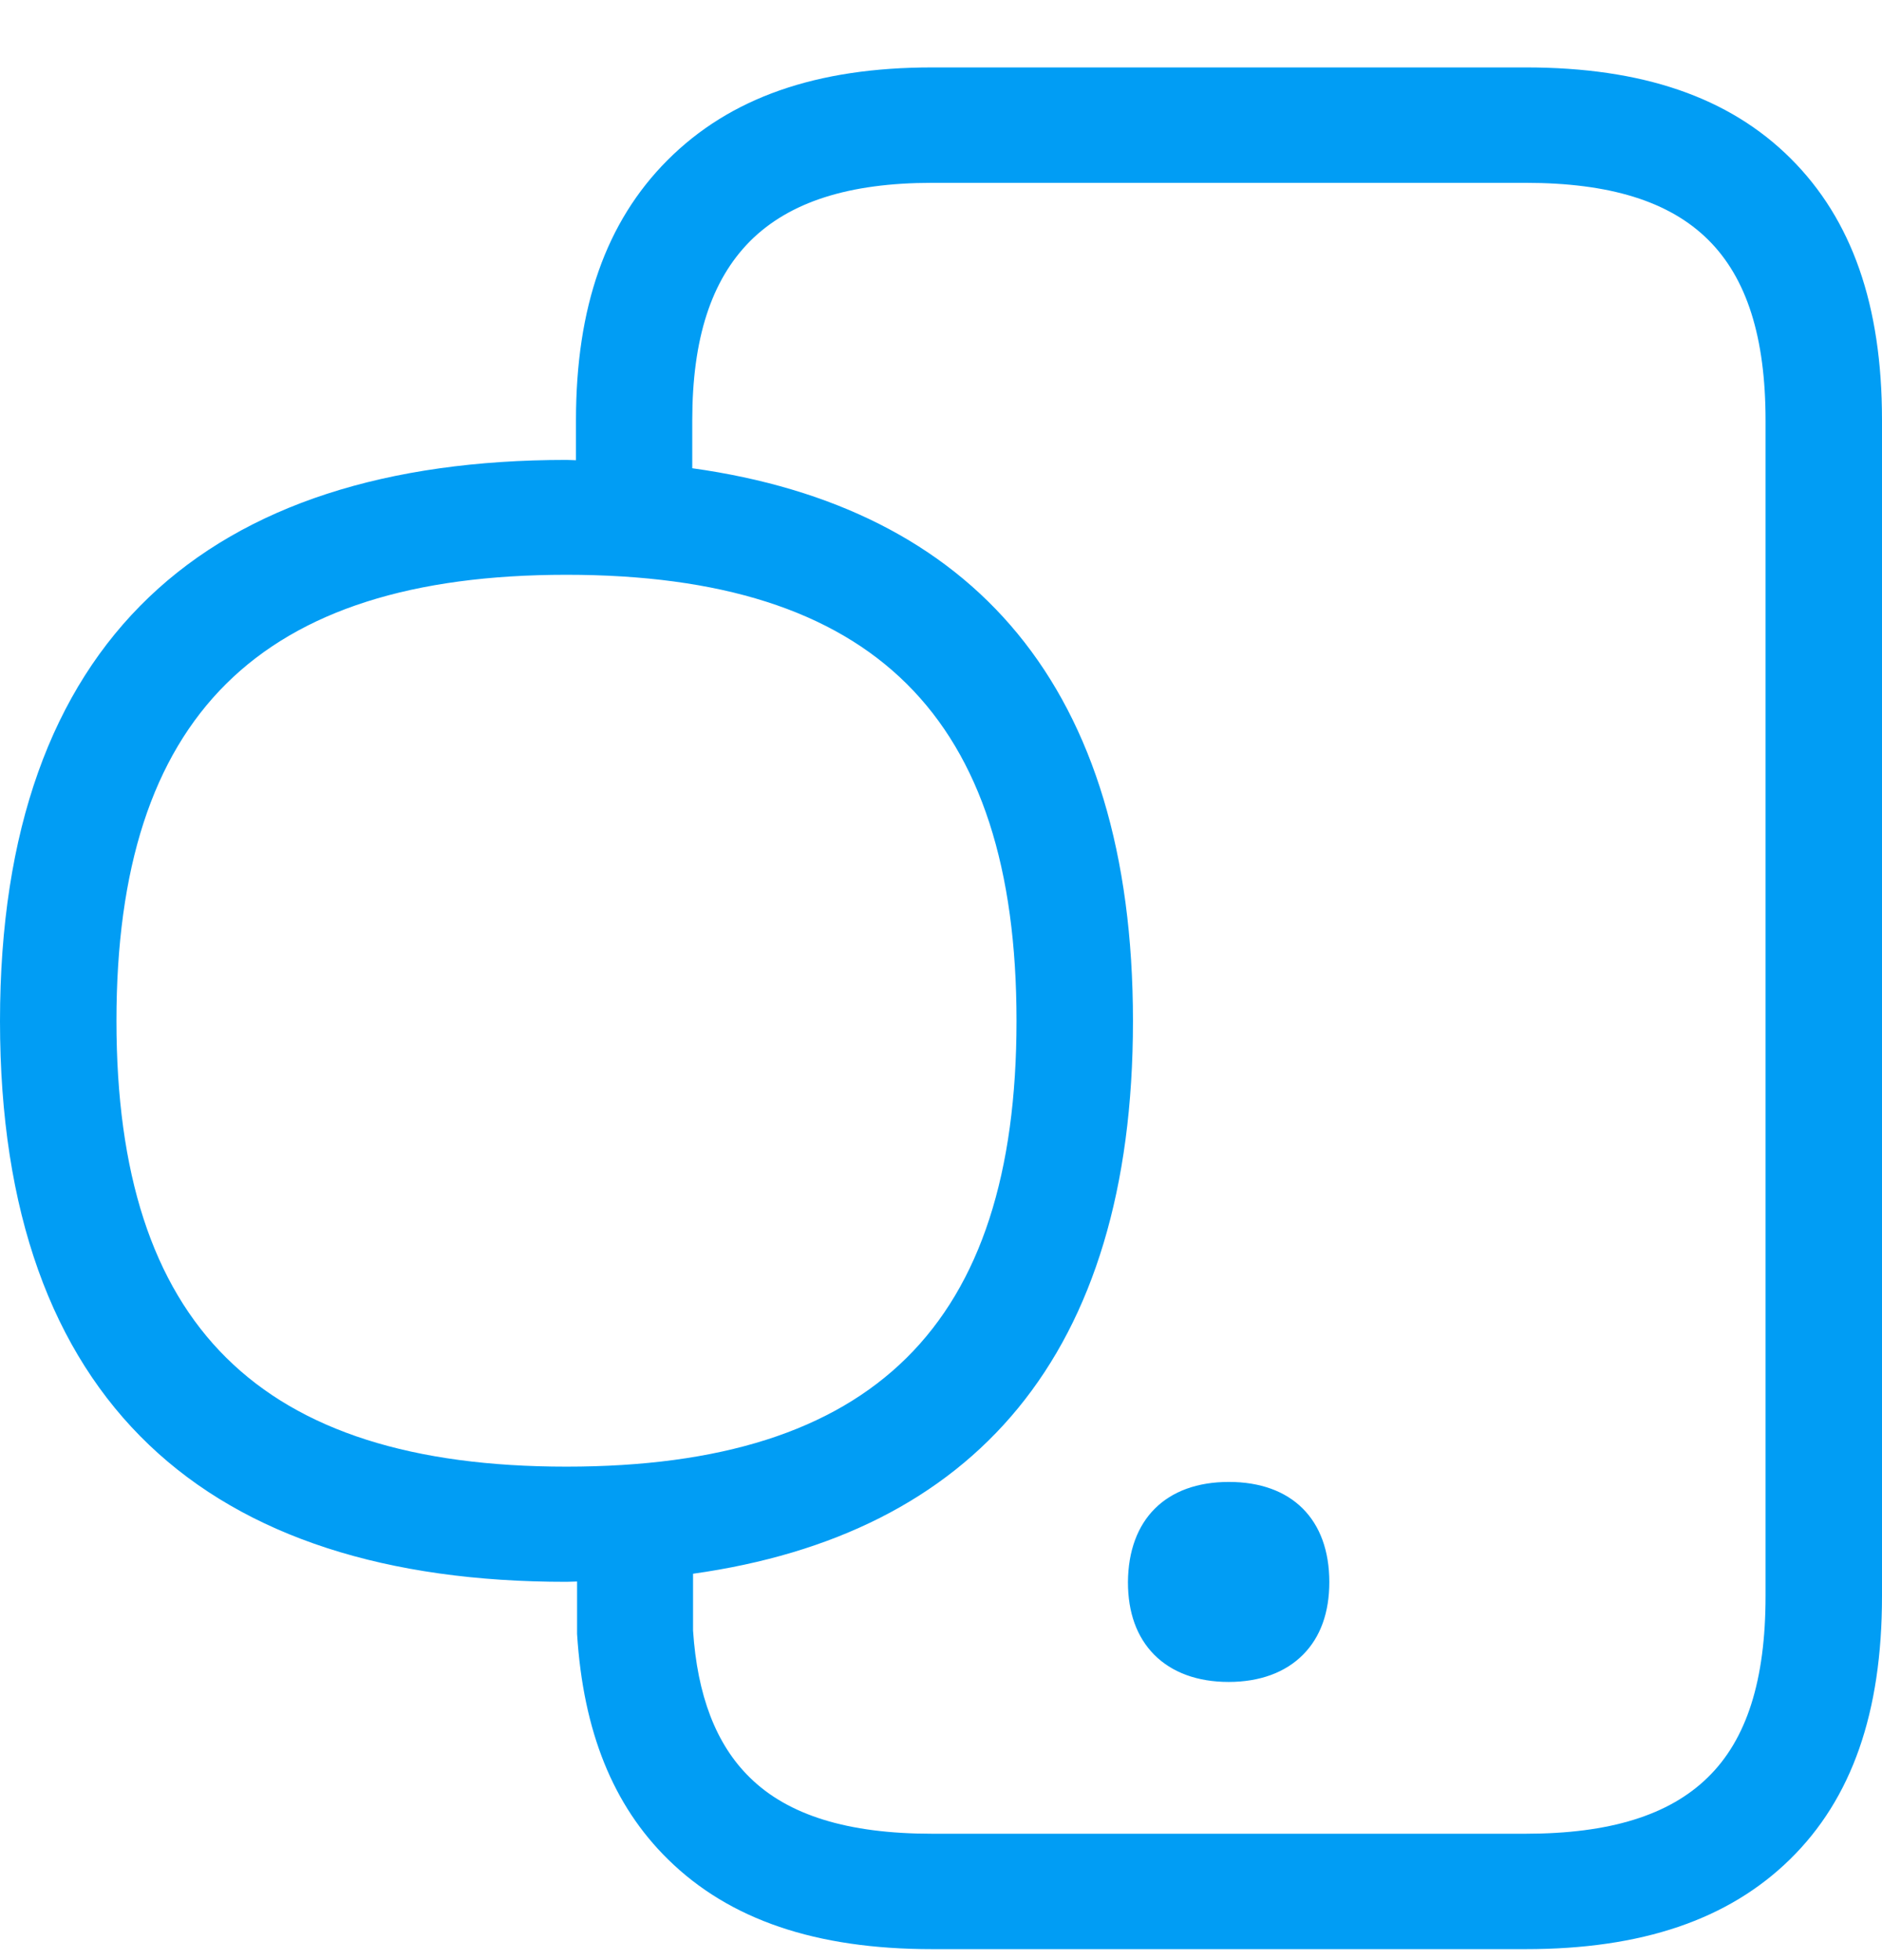 <svg width="24" height="25" viewBox="0 0 24 25" fill="none" xmlns="http://www.w3.org/2000/svg">
<path fill-rule="evenodd" clip-rule="evenodd" d="M22.515 20.359V5.361C22.515 4.302 22.276 3.547 21.784 3.059C21.289 2.567 20.527 2.332 19.455 2.332H11.887C10.829 2.332 10.067 2.574 9.565 3.076C9.07 3.575 8.828 4.319 8.828 5.361V5.972C12.403 6.471 14.448 8.755 14.448 13.024C14.448 17.292 12.41 19.57 8.838 20.072V20.796C8.892 21.619 9.128 22.247 9.562 22.671C10.05 23.152 10.812 23.388 11.884 23.388H19.455C20.527 23.388 21.285 23.152 21.777 22.671C22.276 22.186 22.515 21.428 22.515 20.359ZM7.223 18.706C11.139 18.706 12.963 16.9 12.963 13.02C12.963 9.141 11.139 7.331 7.223 7.331C3.309 7.331 1.485 9.138 1.485 13.02C1.485 16.9 3.309 18.706 7.223 18.706ZM22.835 2.021C23.617 2.8 24 3.892 24 5.357V20.359C24 21.841 23.617 22.941 22.825 23.716C22.04 24.484 20.937 24.86 19.455 24.86H11.887C10.402 24.86 9.302 24.484 8.52 23.716C7.817 23.026 7.438 22.084 7.359 20.84V20.171C7.315 20.171 7.27 20.175 7.223 20.175C2.66 20.178 0 17.897 0 13.024C0 8.147 2.66 5.866 7.223 5.866C7.264 5.866 7.304 5.87 7.345 5.87V5.361C7.345 3.916 7.728 2.83 8.51 2.045C9.306 1.246 10.409 0.86 11.887 0.86H19.458C20.944 0.86 22.05 1.239 22.835 2.021ZM15.671 18.901C16.474 18.901 16.952 19.379 16.952 20.178C16.952 20.567 16.839 20.881 16.617 21.104C16.392 21.332 16.064 21.452 15.668 21.452C15.271 21.452 14.944 21.332 14.718 21.104C14.496 20.878 14.384 20.567 14.384 20.178C14.39 19.379 14.868 18.901 15.671 18.901Z" fill="#019DF4"/>
</svg>
